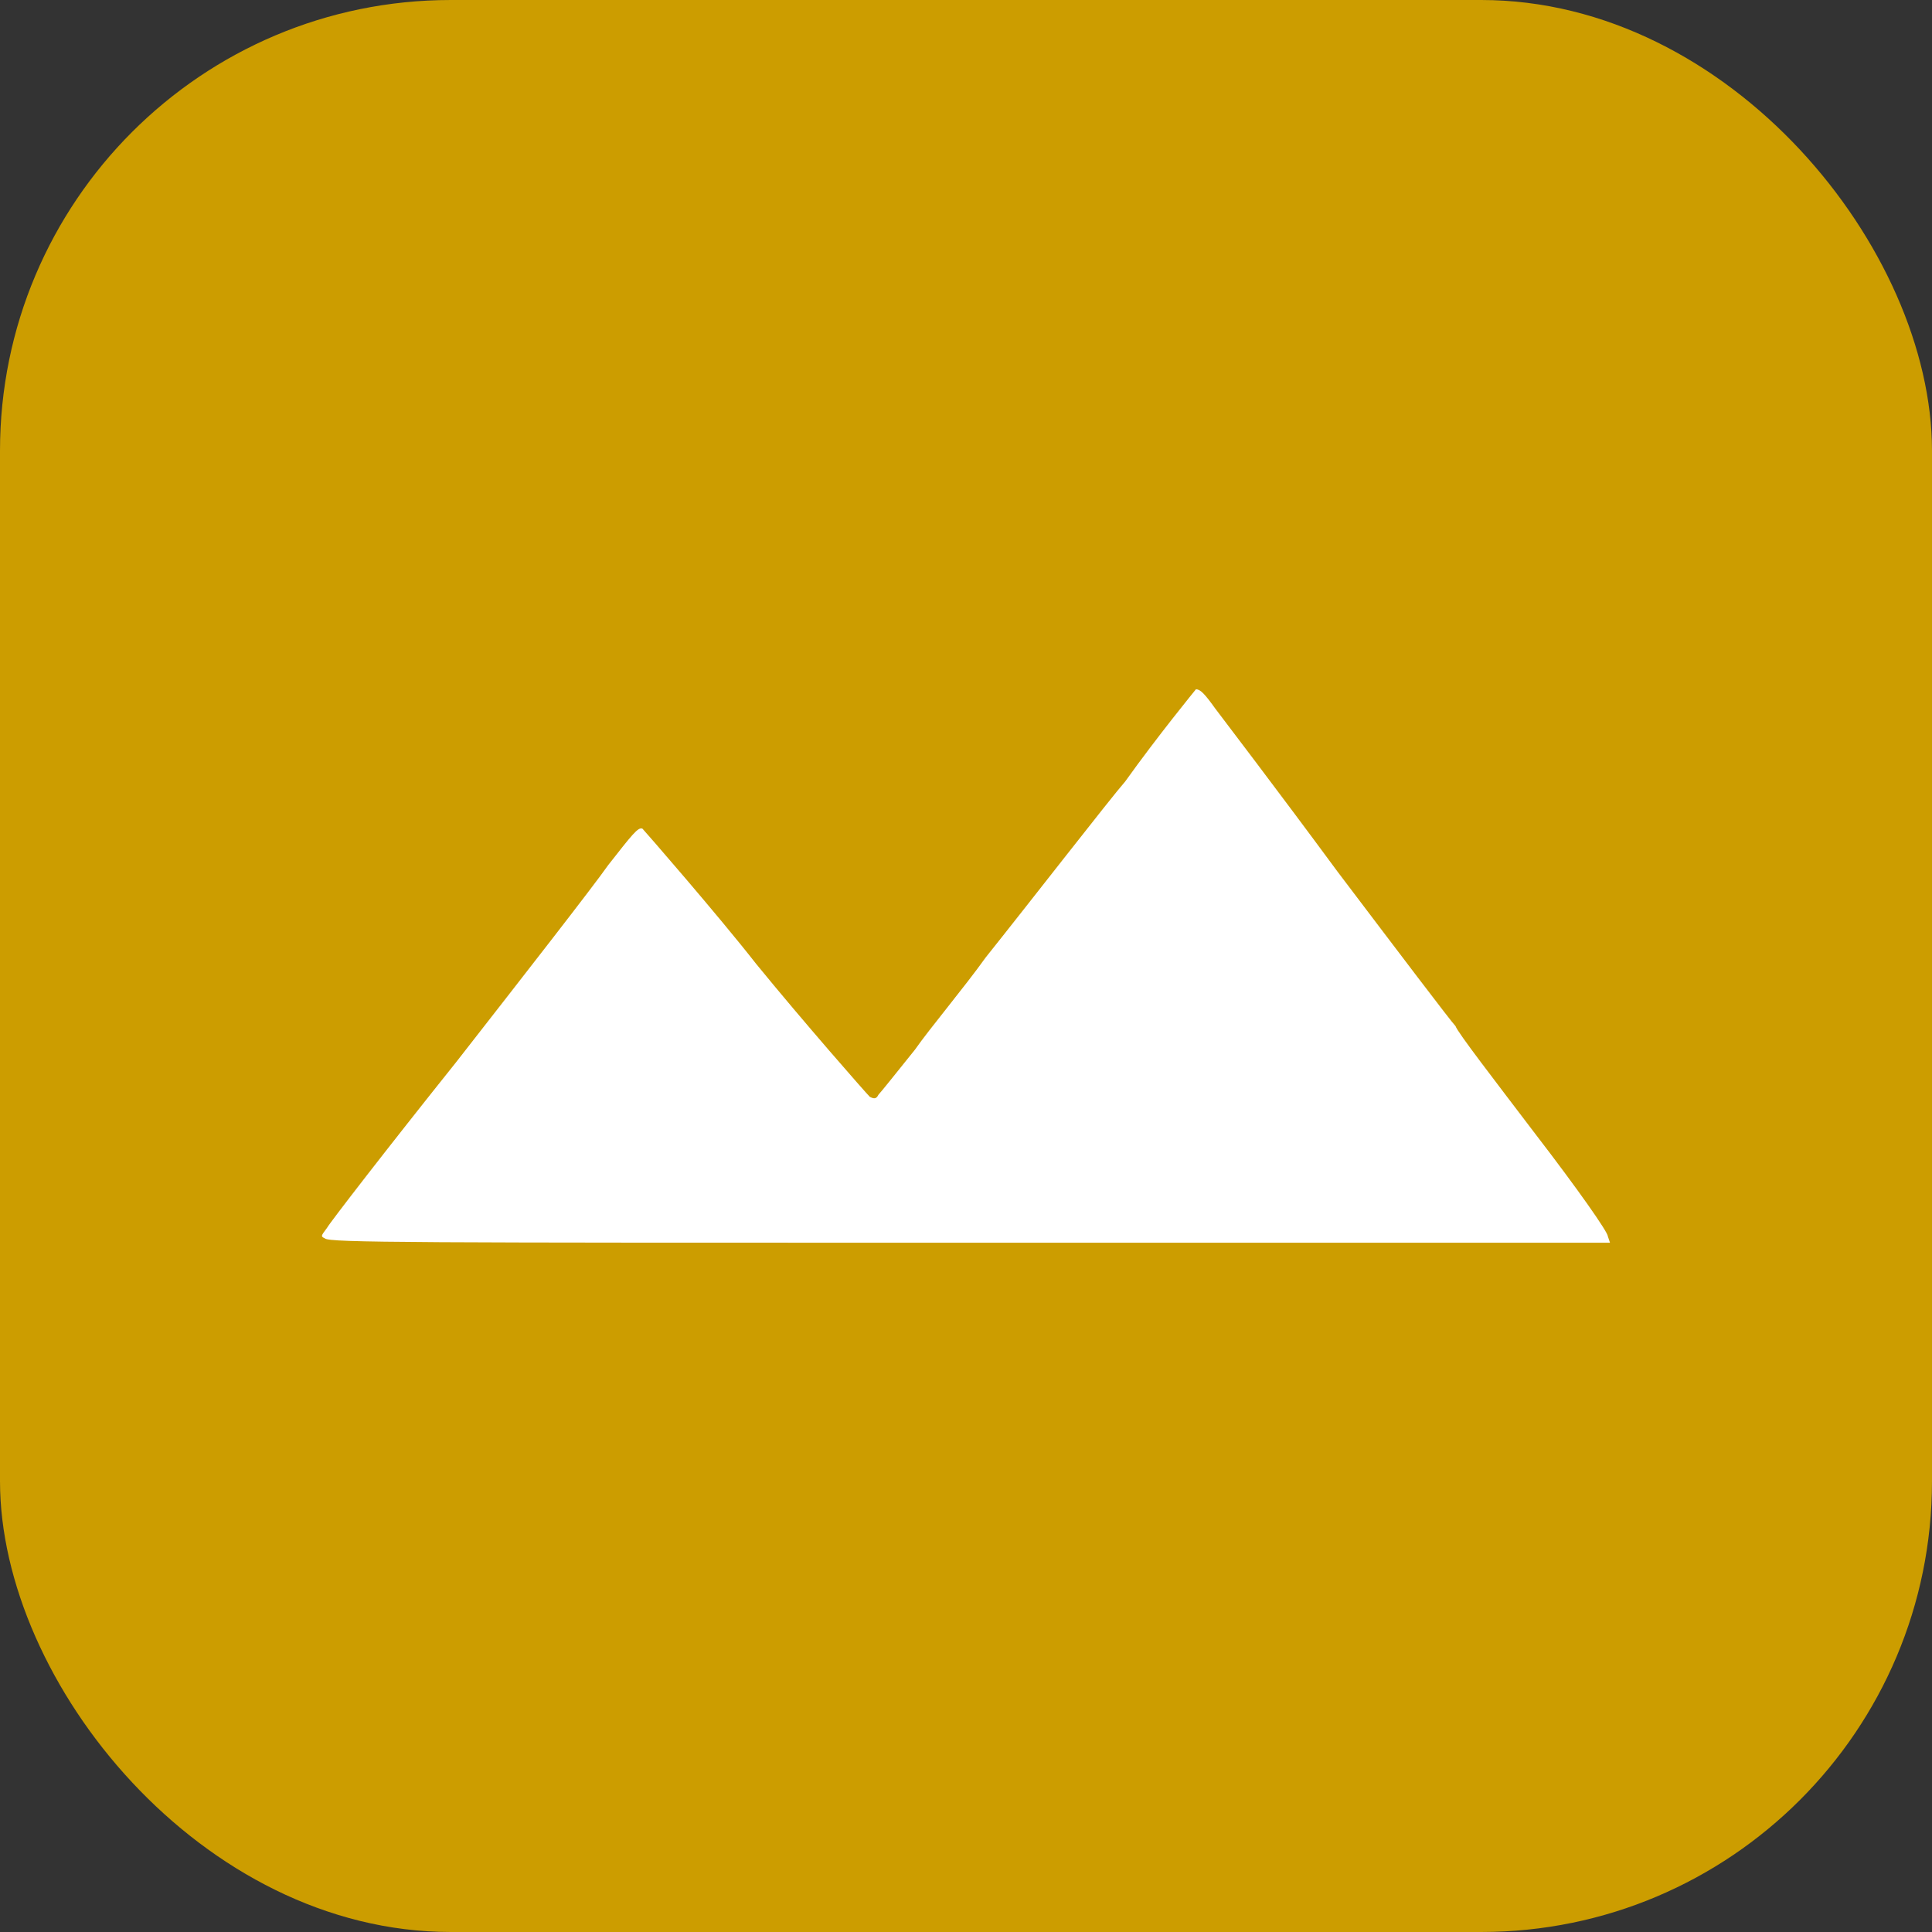 <svg viewBox="0 0 60 60" width="60" height="60" xmlns="http://www.w3.org/2000/svg"><rect x="0" y="0" width="60" height="60" fill="#333333" stroke="none"/><rect width="60" height="60" rx="14" ry="14" style="fill: rgb(204, 157, 0);"></rect><path filter="drop-shadow(0px 2px 6px rgba(0, 0, 0, 0.15)) drop-shadow(0px 1px 2px rgba(0, 0, 0, 0.3))" d="M 10.092 38.461 C 9.959 38.395 9.959 38.395 10.159 38.128 C 10.226 37.995 12.025 35.663 14.156 32.999 C 16.289 30.267 18.42 27.535 18.886 26.869 C 19.619 25.936 19.819 25.67 19.953 25.736 C 20.019 25.803 22.284 28.402 23.483 29.934 C 24.95 31.732 26.881 33.931 27.014 34.064 C 27.148 34.131 27.214 34.131 27.281 33.998 C 27.347 33.931 27.88 33.265 28.414 32.599 C 28.88 31.932 29.946 30.666 30.612 29.734 C 31.944 28.068 34.476 24.804 34.943 24.271 C 35.942 22.871 37.141 21.406 37.141 21.406 C 37.275 21.406 37.408 21.539 37.741 22.005 C 37.941 22.272 39.673 24.538 41.538 27.069 C 43.404 29.534 45.069 31.732 45.202 31.866 C 45.269 32.066 46.402 33.531 47.667 35.197 C 49 36.929 49.933 38.261 49.933 38.395 L 50 38.594 L 30.079 38.594 C 12.891 38.594 10.226 38.594 10.092 38.461" style="fill: rgb(255, 255, 255);"></path></svg>